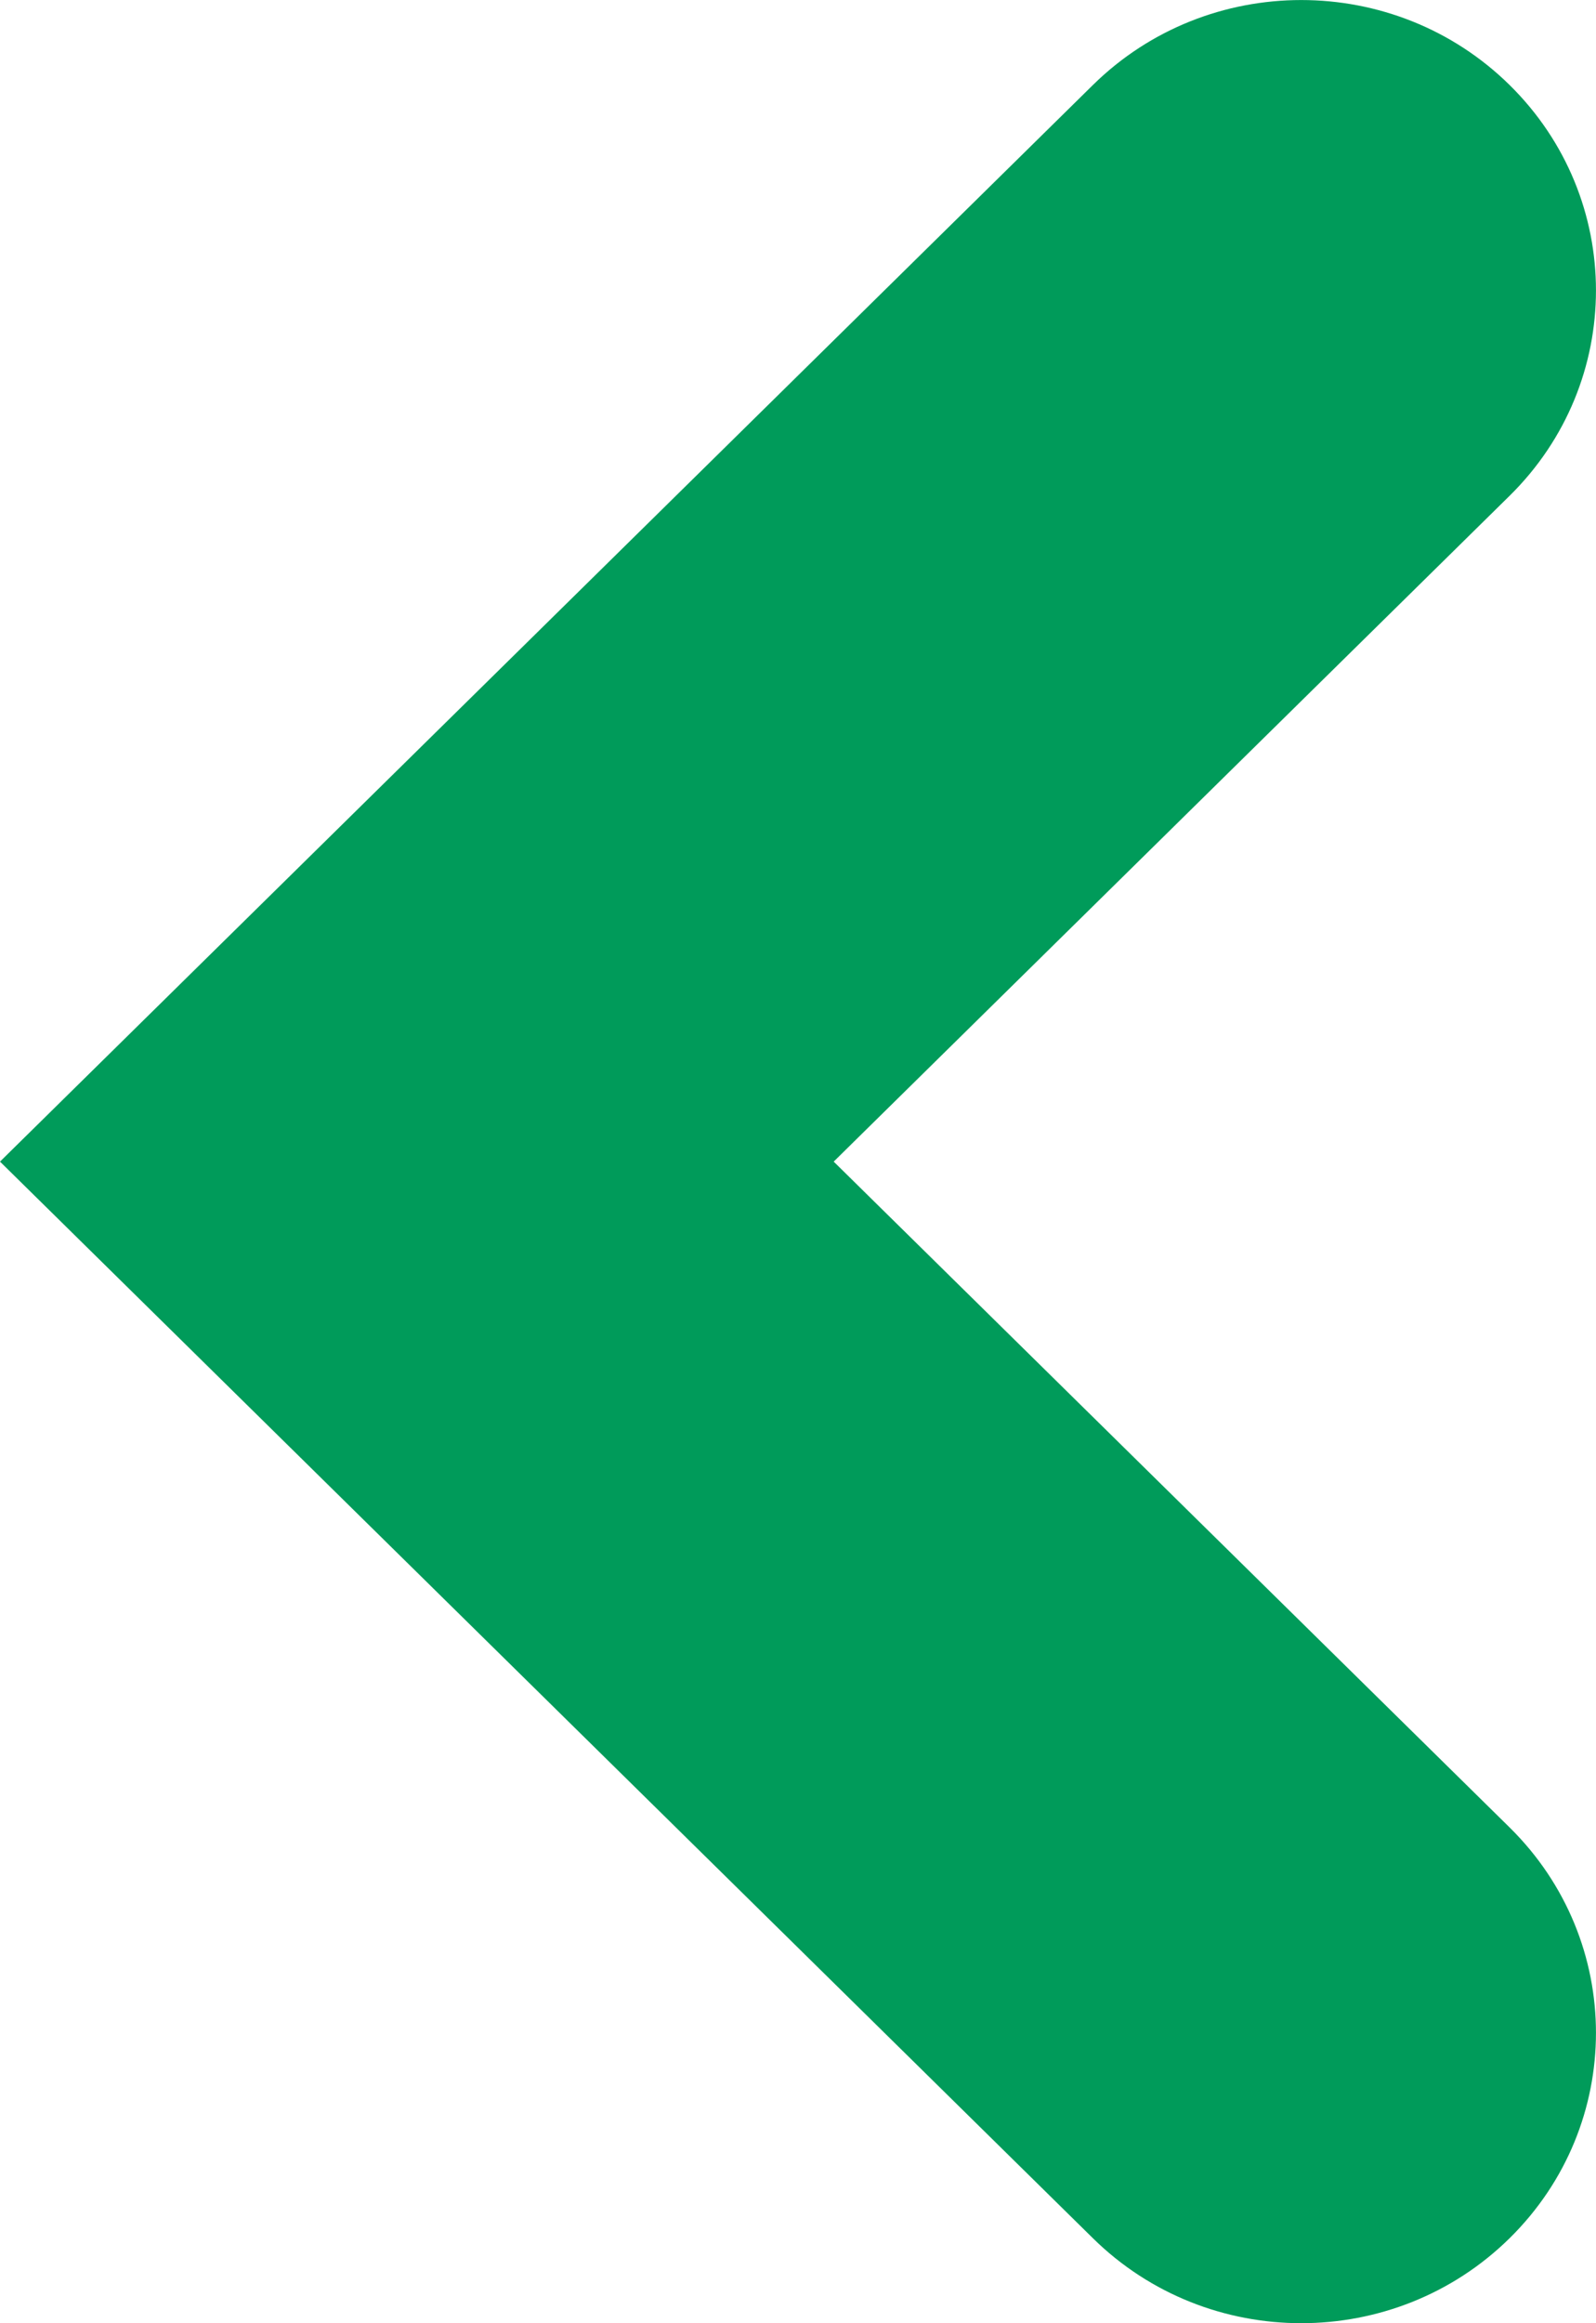 <svg width="11" height="16" viewBox="0 0 11 16" fill="none" xmlns="http://www.w3.org/2000/svg">
<path fill-rule="evenodd" clip-rule="evenodd" d="M10.405 0.586C11.198 1.367 11.198 2.633 10.405 3.414L5.746 8L10.405 12.586C11.198 13.367 11.198 14.633 10.405 15.414C9.612 16.195 8.325 16.195 7.532 15.414L-1.30337e-06 8L7.532 0.586C8.325 -0.195 9.612 -0.195 10.405 0.586Z" fill="#009B5A"/>
</svg>
